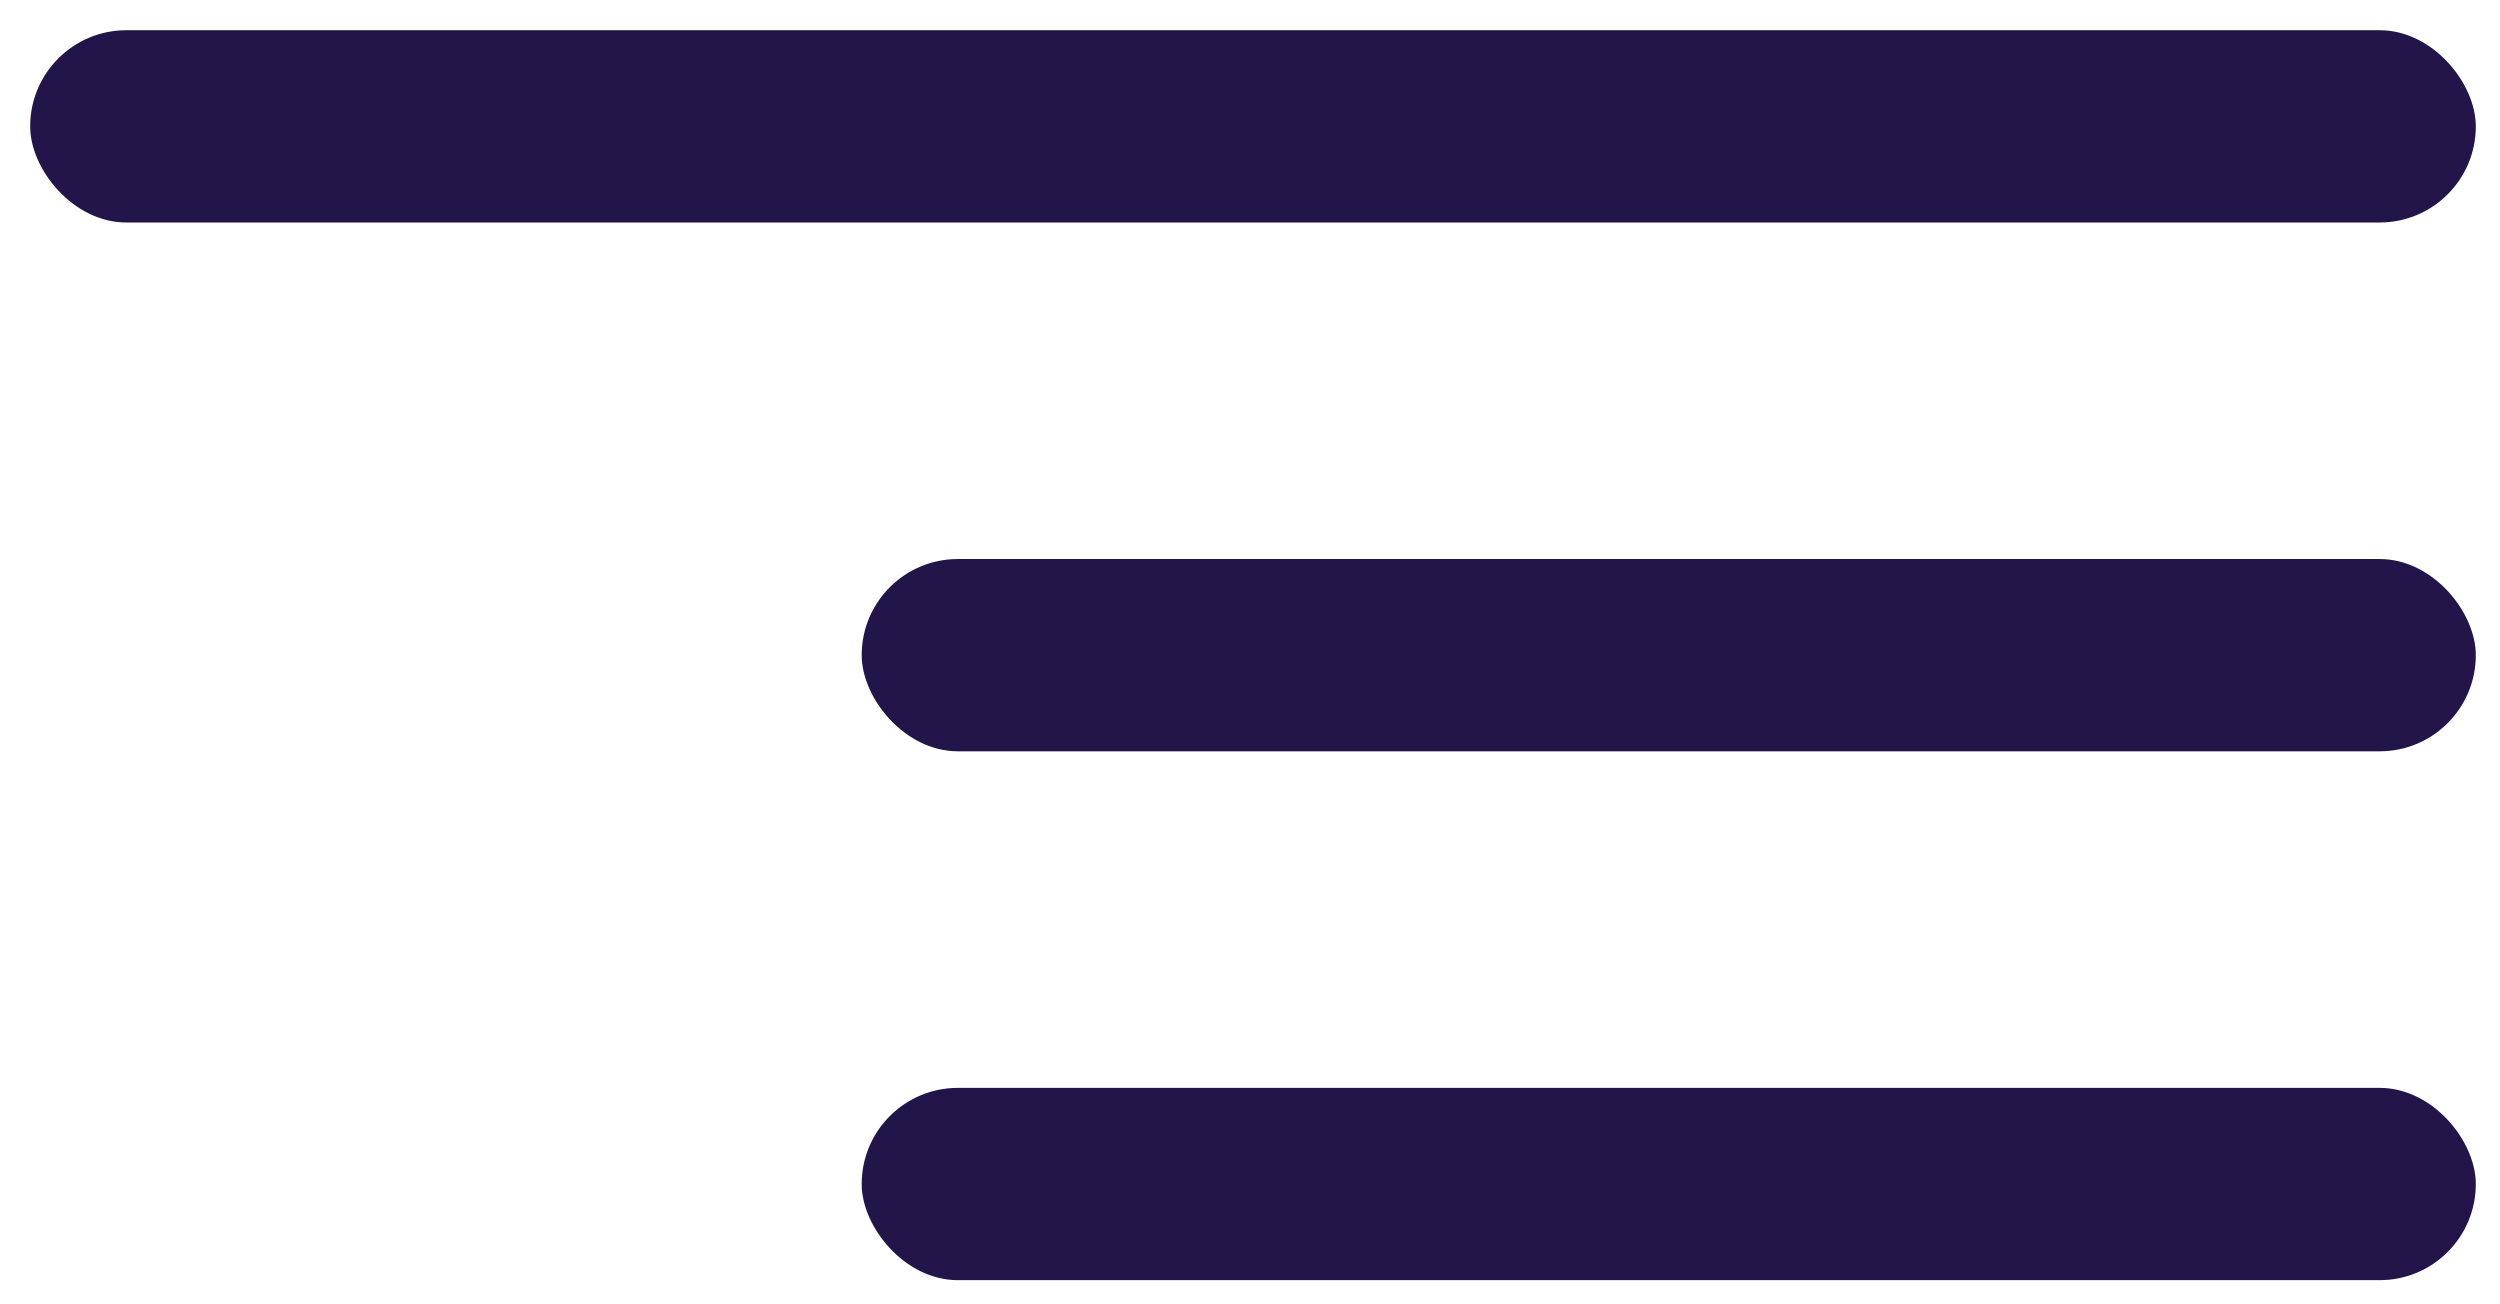 <?xml version="1.0" encoding="UTF-8"?> <svg xmlns="http://www.w3.org/2000/svg" width="46" height="24" viewBox="0 0 46 24" fill="none"><rect x="0.555" y="0.556" width="45" height="3.538" rx="1.769" fill="#231549"></rect><rect x="15.855" y="10.286" width="29.7" height="3.538" rx="1.769" fill="#231549"></rect><rect x="15.855" y="20.017" width="29.7" height="3.538" rx="1.769" fill="#231549"></rect></svg> 